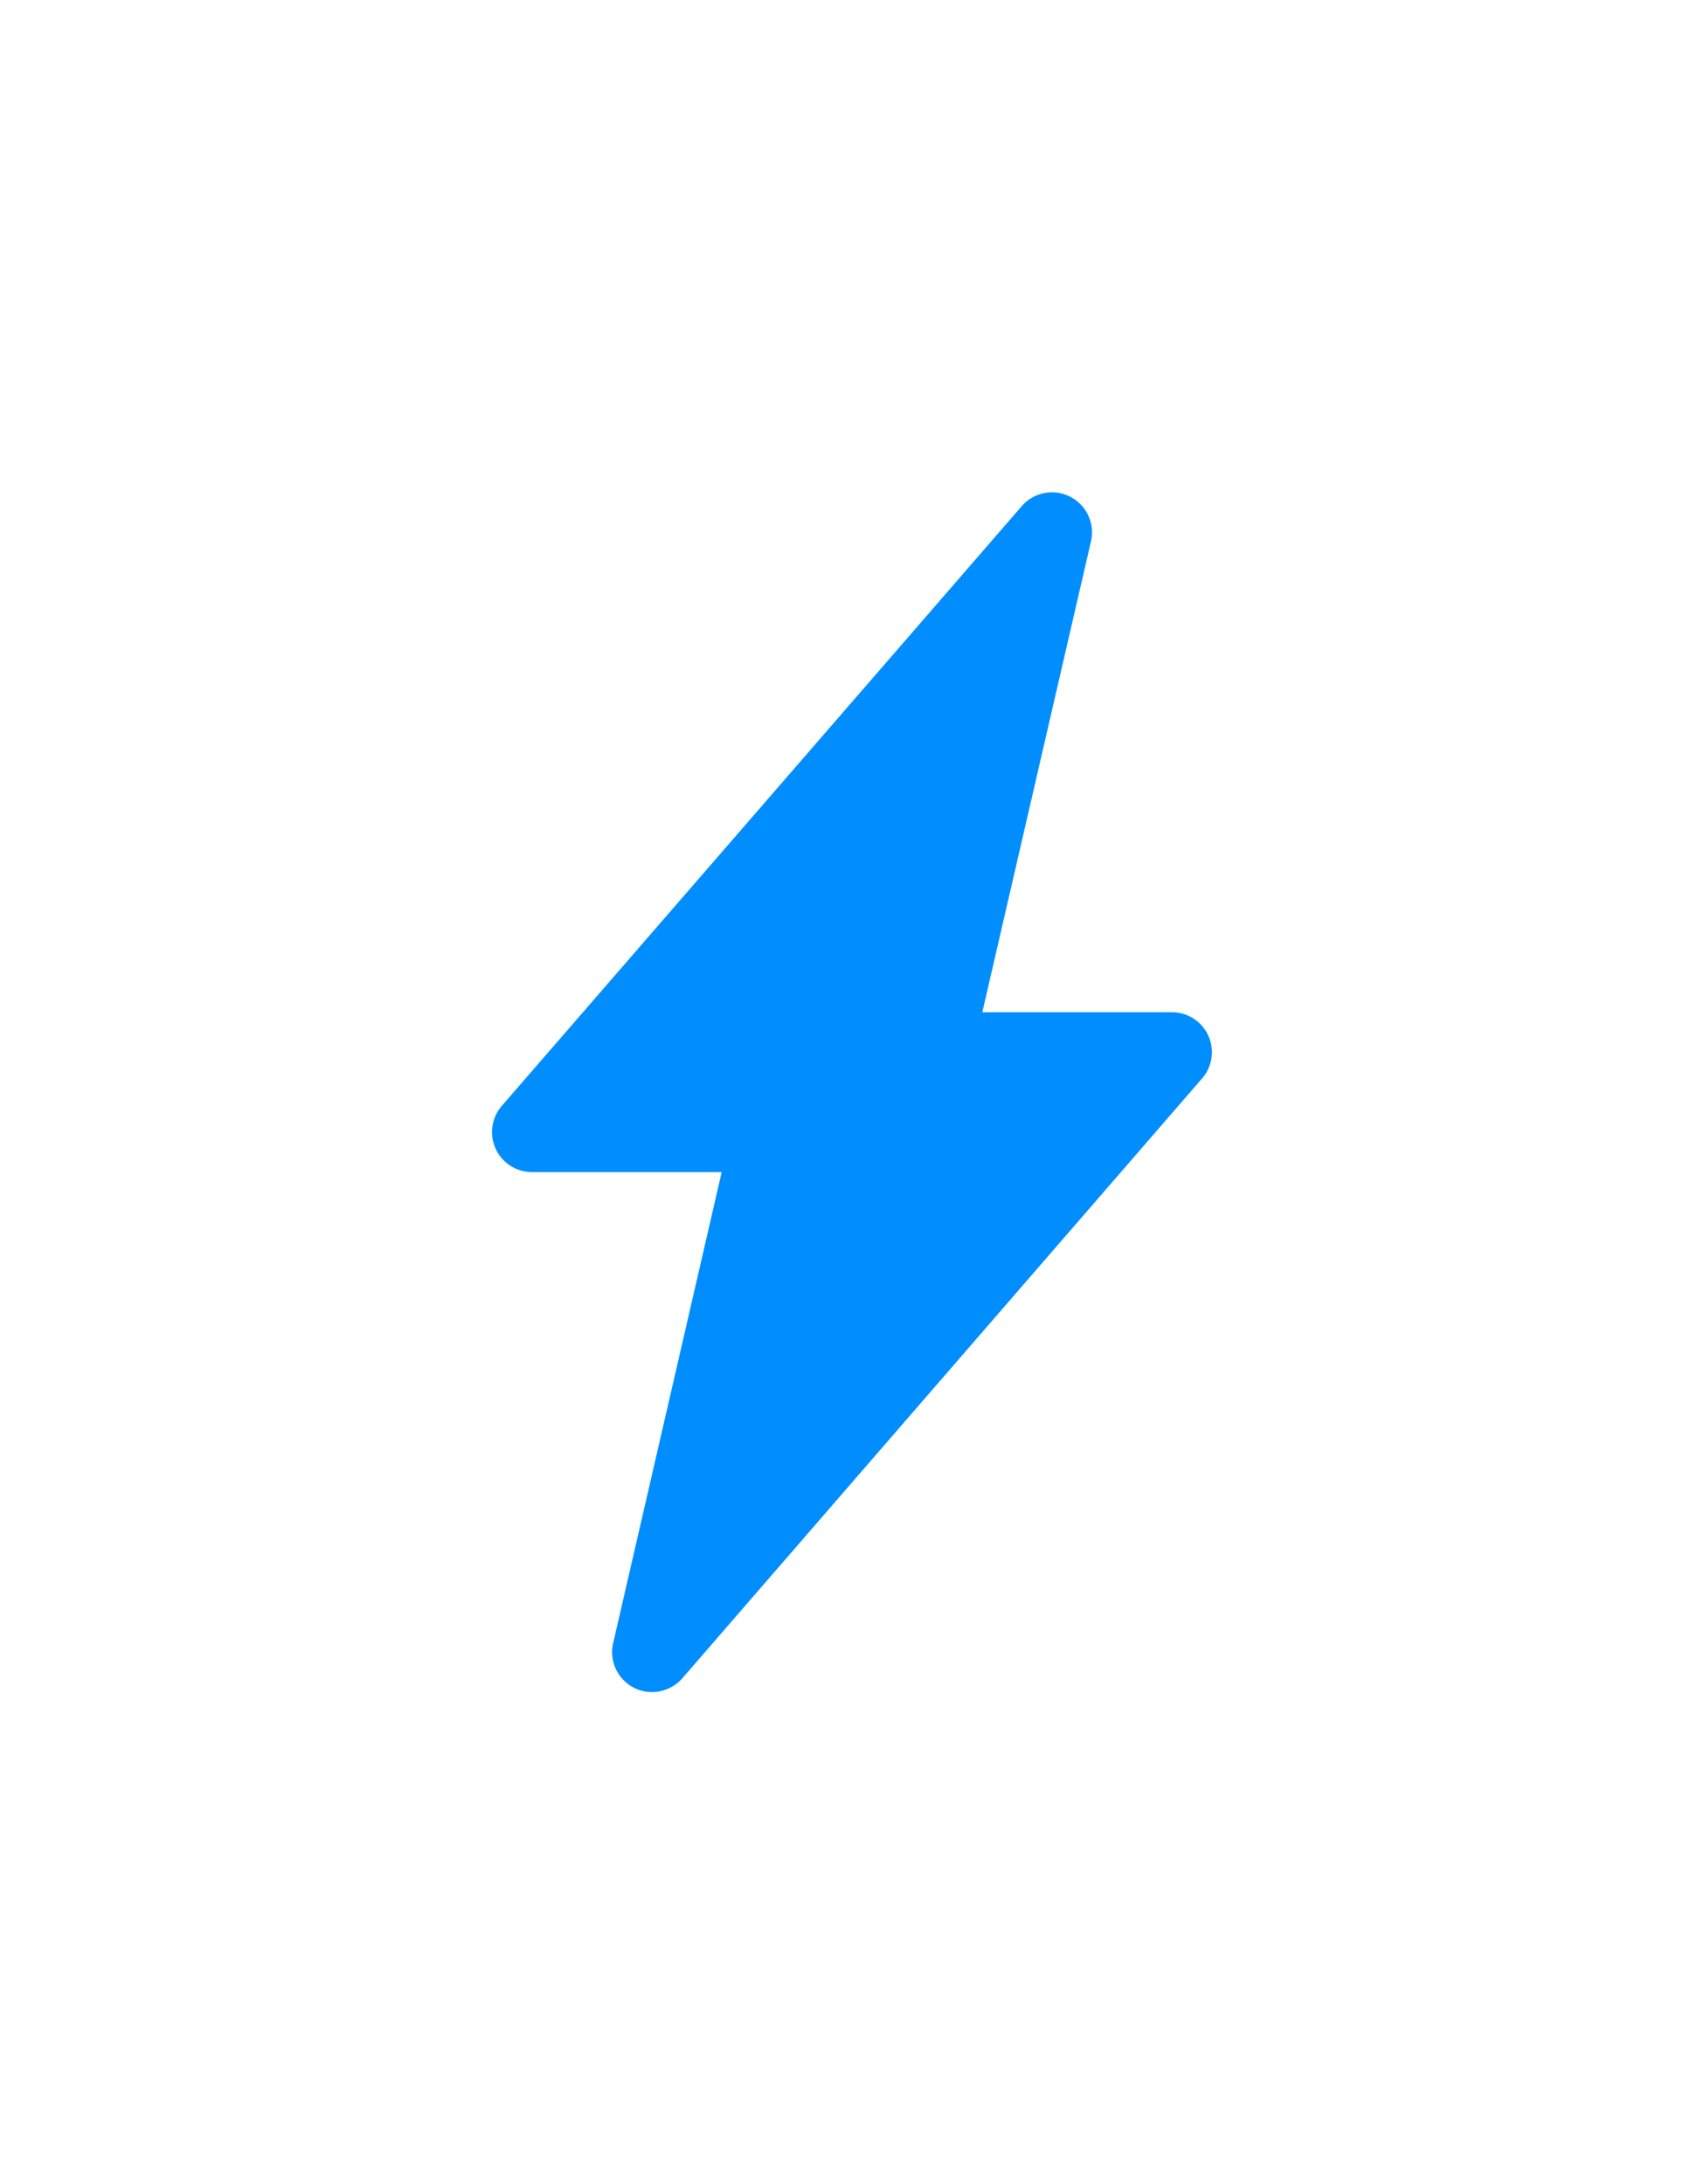 <svg xmlns="http://www.w3.org/2000/svg" xmlns:xlink="http://www.w3.org/1999/xlink" width="31.167" height="39.942" viewBox="0 0 31.167 39.942">
    <defs>
        <filter id="Path_245" x="0" y="0" width="31.167" height="39.942" filterUnits="userSpaceOnUse">
            <feOffset dy="3" input="SourceAlpha"/>
            <feGaussianBlur stdDeviation="3" result="blur"/>
            <feFlood flood-color="#b9b9b9"/>
            <feComposite operator="in" in2="blur"/>
            <feComposite in="SourceGraphic"/>
        </filter>
    </defs>
    <g transform="matrix(1, 0, 0, 1, 0, 0)" filter="url(#Path_245)">
        <path id="Path_245-2" data-name="Path 245" d="M68.7,65,59.19,75.975a.737.737,0,0,1-.554.251.706.706,0,0,1-.332-.079.73.73,0,0,1-.379-.816l1.985-8.614H56.441a.732.732,0,0,1-.554-1.21L65.4,54.535a.732.732,0,0,1,1.265.644l-1.988,8.614h3.469A.731.731,0,0,1,68.7,65" transform="translate(-46.71 -48.28)" fill="#008eff"/>
    </g>
</svg>
